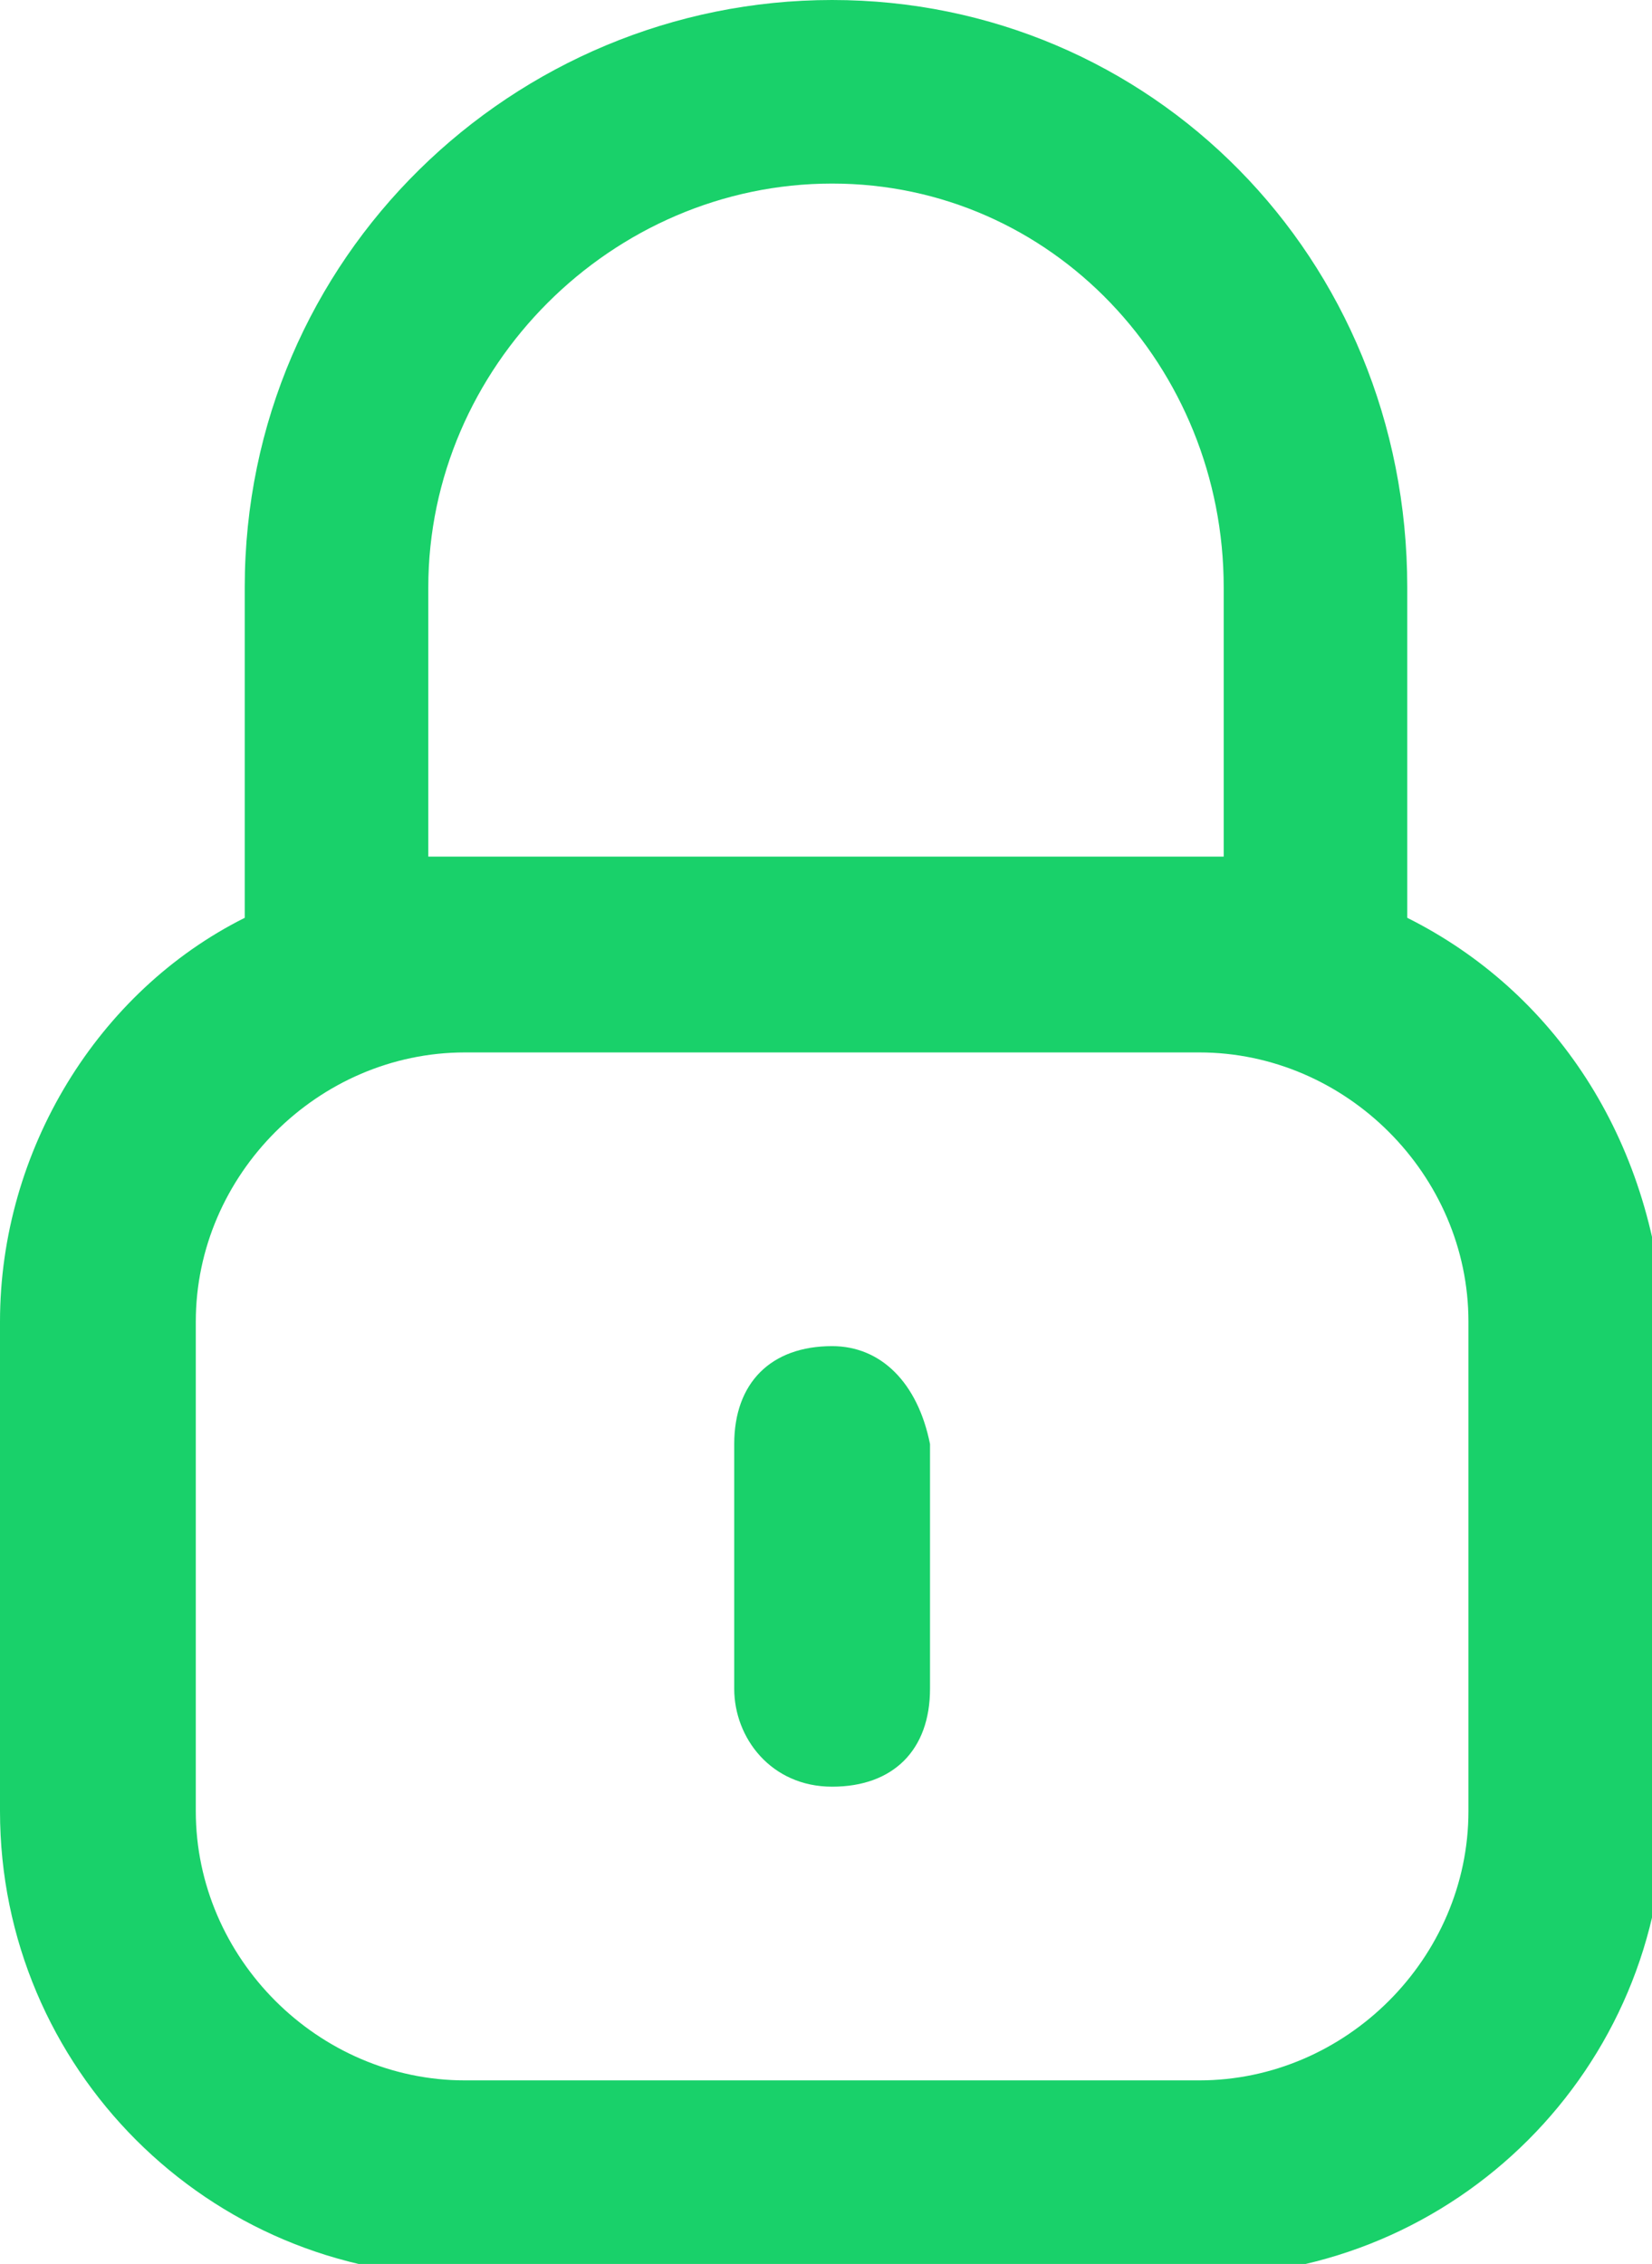 <svg xmlns="http://www.w3.org/2000/svg" xmlns:xlink="http://www.w3.org/1999/xlink" x="0px" y="0px" viewBox="0 0 13.5 18.5" style="enable-background:new 0 0 13.5 18.5;" xml:space="preserve"><g id="Guides"><g/></g><g id="padlock" fill="#19D16A"><g><path d="M11.5,7.5V4.8C11.5,2.1,9.4,0,6.8,0S2,2.1,2,4.8v2.7c-1.2,0.6-2,1.9-2,3.3v4c0,2.1,1.7,3.8,3.8,3.8h6   c2.1,0,3.8-1.7,3.8-3.8v-4C13.5,9.3,12.7,8.1,11.5,7.5z M3.5,4.8C3.5,3,5,1.5,6.8,1.5S10,3,10,4.8V7C9.9,7,9.8,7,9.8,7h-6   C3.7,7,3.6,7,3.5,7V4.8z M12,14.8C12,16,11,17,9.8,17h-6c-1.2,0-2.2-1-2.2-2.2v-4c0-1.2,1-2.2,2.2-2.2h6c1.2,0,2.2,1,2.2,2.2V14.8   z"/><path d="M6.8,11C6.3,11,6,11.3,6,11.8v2c0,0.4,0.3,0.8,0.8,0.8s0.8-0.3,0.8-0.8v-2C7.5,11.3,7.2,11,6.8,11z"/></g></g></svg>